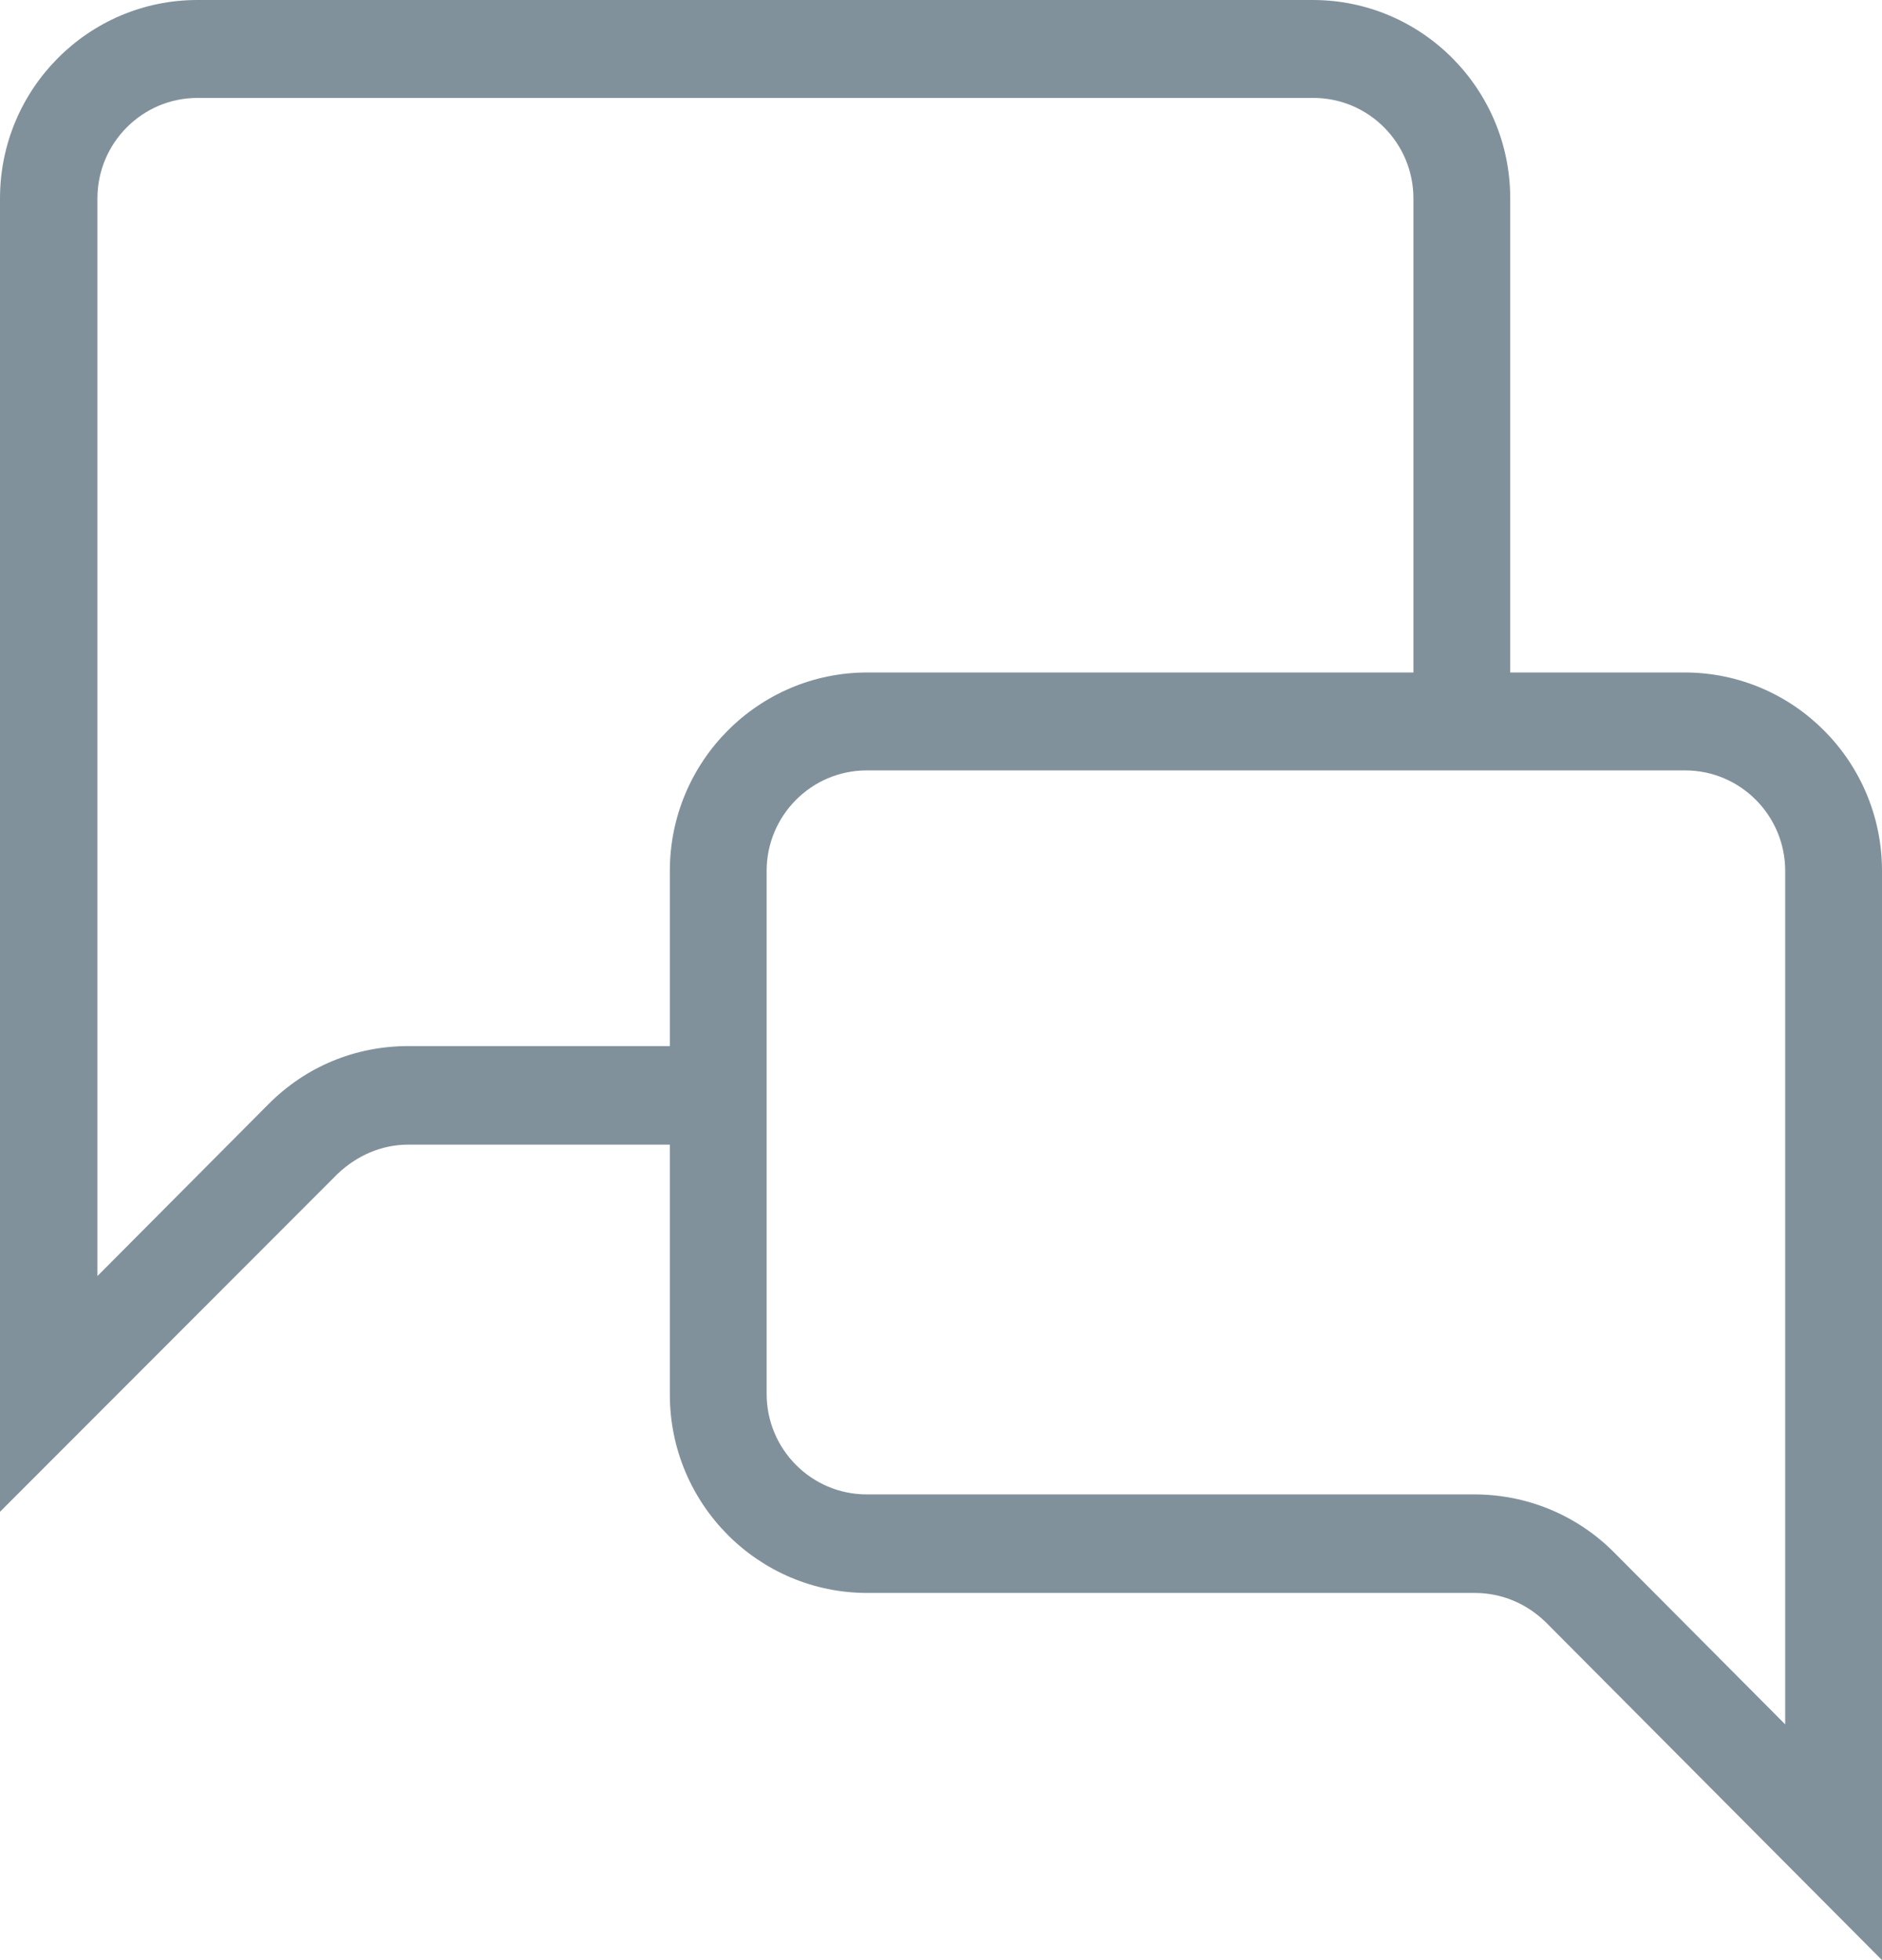 <svg width="48" height="50" viewBox="0 0 48 50" fill="none" xmlns="http://www.w3.org/2000/svg">
<g id="Stock_cut" clip-path="url(#clip0_2005_278)">
<path id="Vector" d="M39.417 41.374C38.926 40.897 38.289 40.634 37.618 40.634H22.12C19.341 40.634 17.084 38.367 17.084 35.573V29.198H10.414C9.728 29.198 9.106 29.477 8.616 29.938L0 38.564V5.061C0 2.268 2.256 0 5.035 0H33.482C36.262 0 38.518 2.268 38.518 5.061V17.154H42.965C45.744 17.154 48 19.422 48 22.215V50L39.401 41.357L39.417 41.374ZM22.104 19.652C20.698 19.652 19.553 20.802 19.553 22.215V35.557C19.553 36.97 20.698 38.12 22.104 38.12H37.602C38.943 38.12 40.218 38.646 41.166 39.599L45.531 43.986V22.215C45.531 20.802 44.387 19.652 42.981 19.652H22.12H22.104ZM5.035 2.498C3.629 2.498 2.485 3.648 2.485 5.061V32.55L6.85 28.163C7.798 27.21 9.057 26.684 10.414 26.684H17.084V22.215C17.084 19.422 19.341 17.154 22.12 17.154H36.049V5.061C36.049 3.648 34.905 2.498 33.499 2.498H5.035Z" fill="#81919B"/>
</g>
<defs>
<clipPath id="clip0_2005_278">
<rect width="48" height="50" fill="white"/>
</clipPath>
</defs>
</svg>
